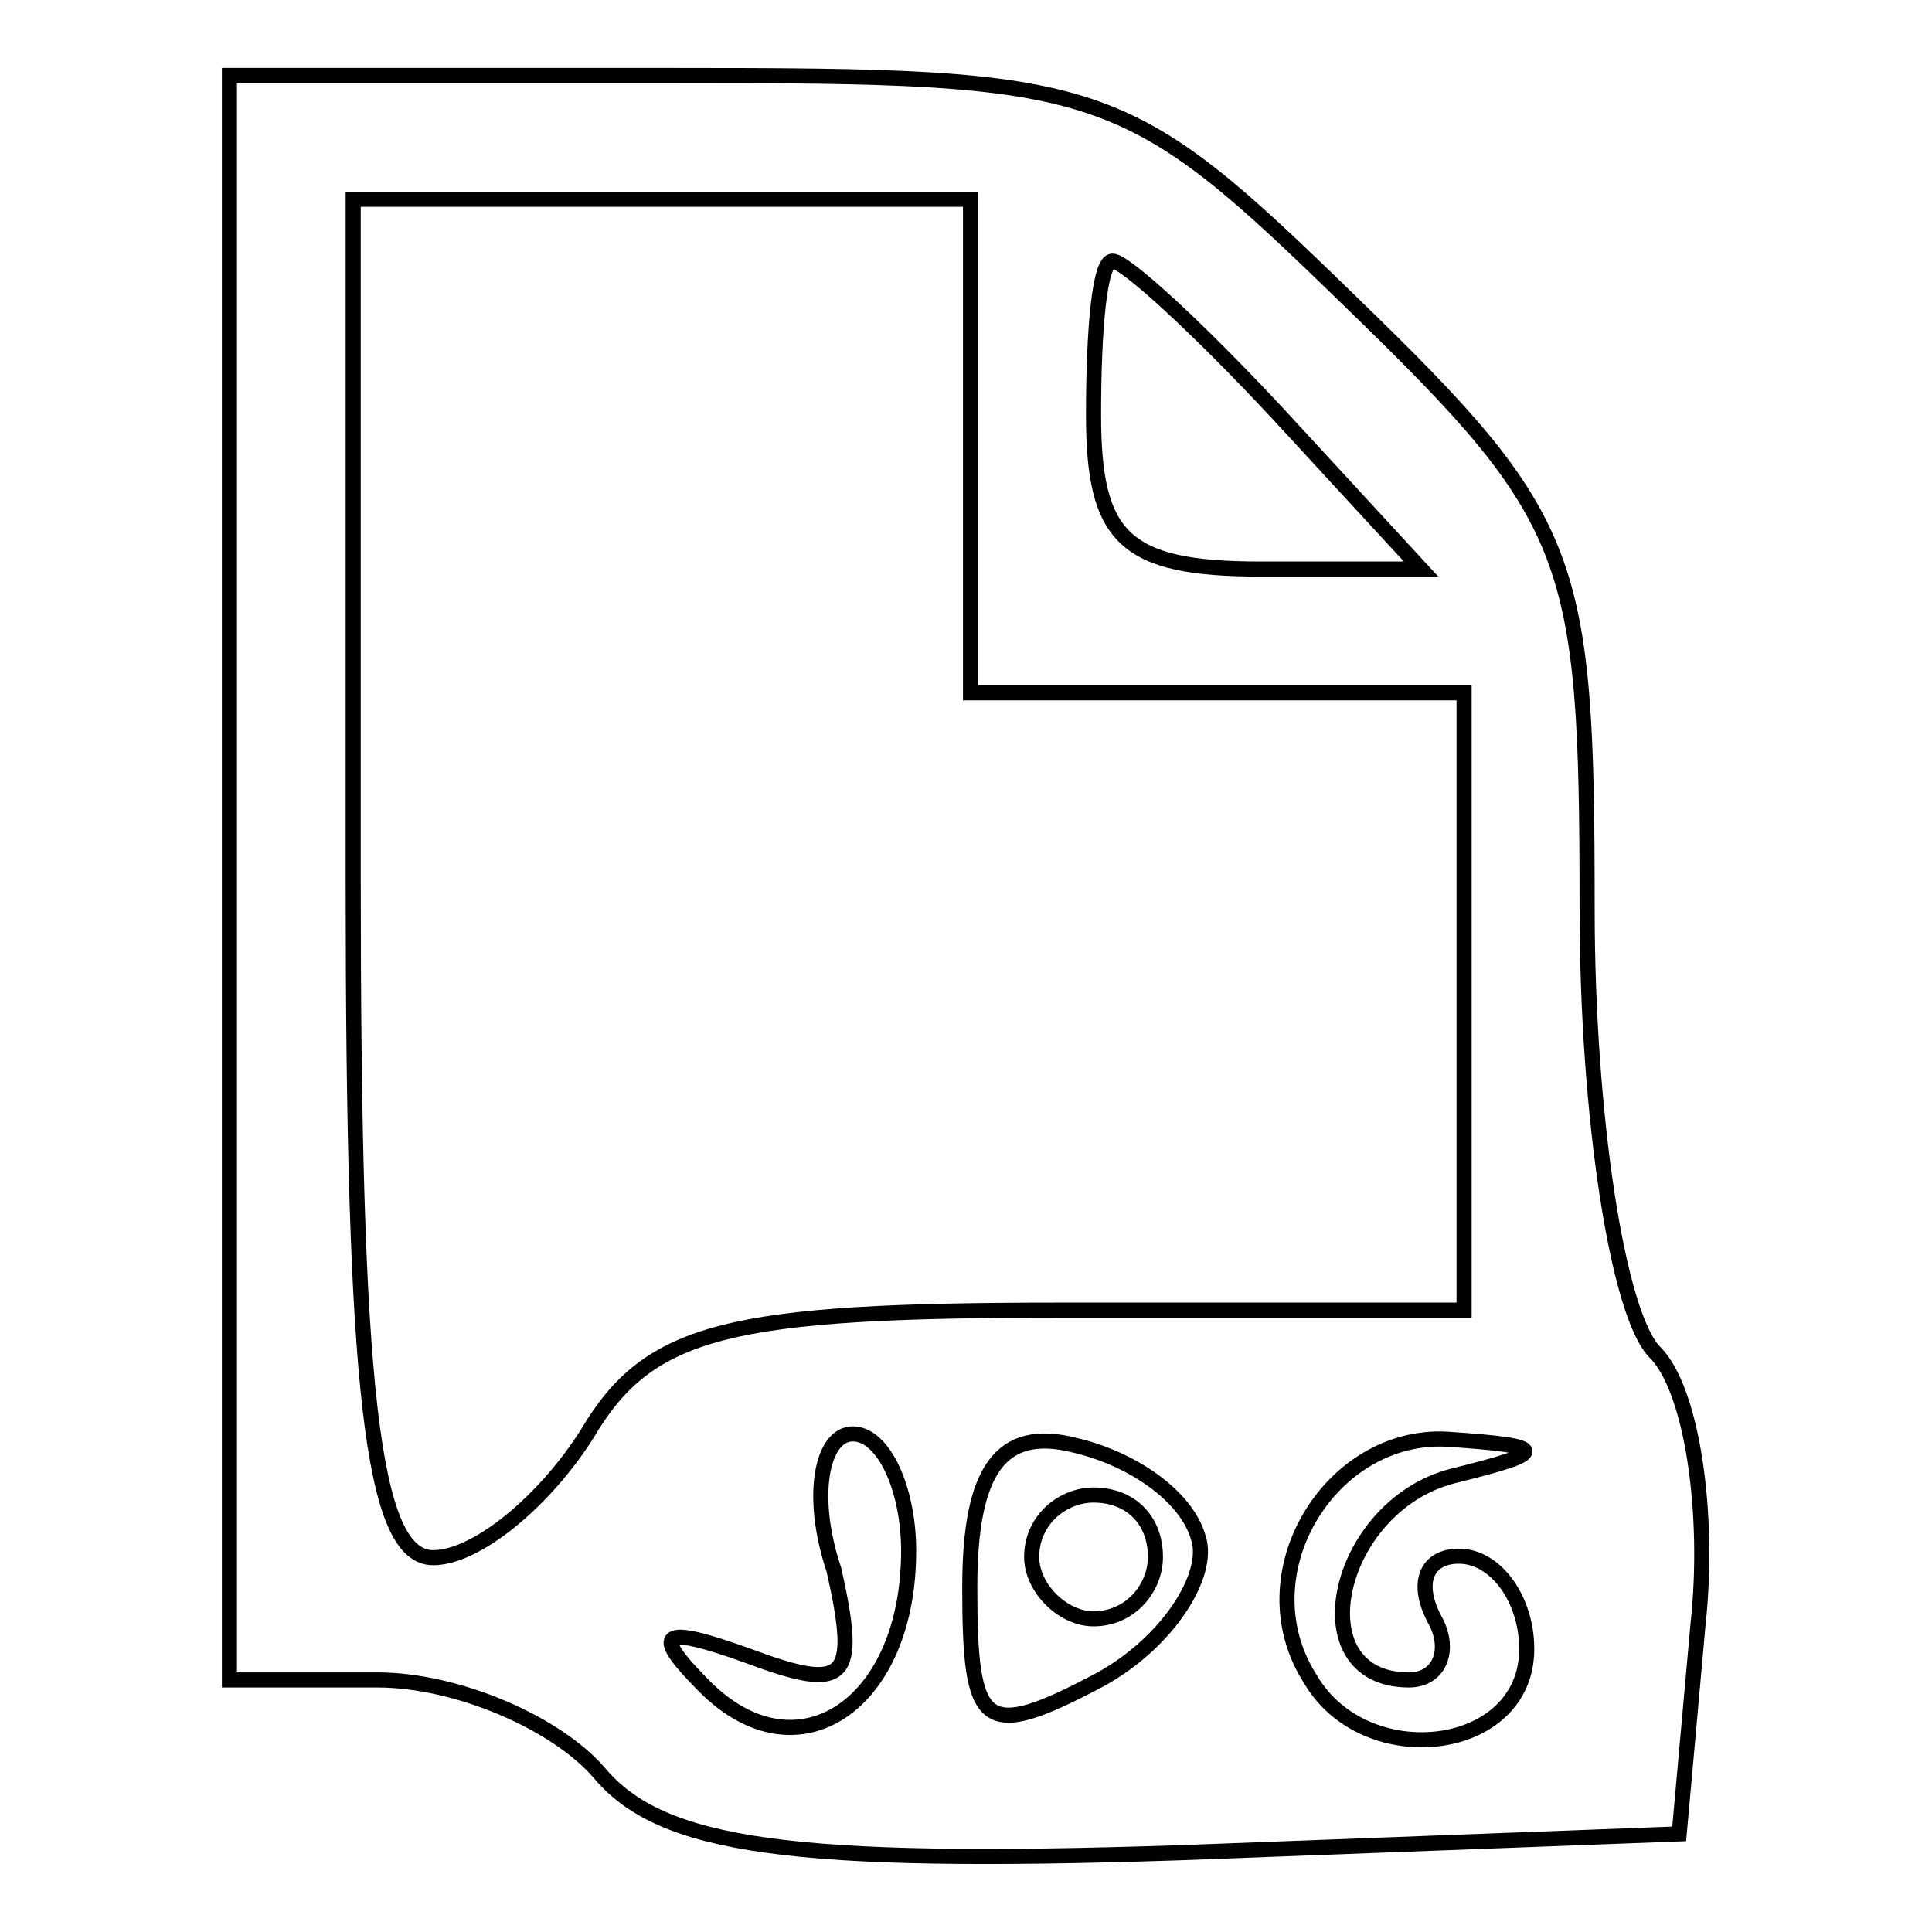 <?xml version="1.0" encoding="utf-8"?>
<!-- Svg Vector Icons : http://www.onlinewebfonts.com/icon -->
<!DOCTYPE svg PUBLIC "-//W3C//DTD SVG 1.1//EN" "http://www.w3.org/Graphics/SVG/1.1/DTD/svg11.dtd">
<svg version="1.1" xmlns="http://www.w3.org/2000/svg" xmlns:xlink="http://www.w3.org/1999/xlink" x="0px" y="0px" viewBox="0 0 256 256" enable-background="new 0 0 256 256" xml:space="preserve">
<g><g><g><path stroke-width="2" fill-opacity="0" stroke="#000000"  d="M30.4,116.3v106.3h19.6c10.6,0,23.7,5.7,29.4,12.3c8.2,9.8,25.4,12.3,76.9,10.6l66.2-2.5l2.5-27.8c1.6-14.7-0.8-31.1-5.7-36c-4.9-4.9-9-31.1-9-58.9c0-46.6-1.6-51.5-31.1-80.1C149,10.8,146.6,10,89.3,10H30.4V116.3z M128.6,59.1v32.7h32.7H194v40.9v40.9h-53.2c-44.2,0-54.8,2.5-63,16.4c-5.7,9-14.7,16.4-20.4,16.4c-8.2,0-10.6-22.9-10.6-90v-90h40.9h40.9V59.1z M169.5,55l18.8,20.4H167c-18,0-22.1-4.1-22.1-20.4c0-11.4,0.8-20.4,2.5-20.4C149,34.5,158.8,43.5,169.5,55z M120.4,205.5c0,20.4-14.7,30.3-27,18c-7.4-7.4-5.7-8.2,5.7-4.1c13.1,4.9,14.7,3.3,11.4-11.4c-3.3-9.8-1.6-18,2.5-18S120.4,197.3,120.4,205.5z M158.8,203.8c1.6,4.9-4.1,13.9-13.1,18.8c-15.5,8.2-17.2,6.5-17.2-12.3c0-15.5,4.1-21.3,13.9-18.8C149.8,193.2,157.2,198.1,158.8,203.8z M192.4,195.6c-15.5,4.1-20.4,27-5.7,27c4.1,0,5.7-4.1,3.3-8.2c-2.5-4.9-0.8-8.2,3.3-8.2c4.9,0,9,5.7,9,12.3c0,13.9-21.3,16.4-28.6,4.1c-9-13.9,2.5-32.7,18-31.9C205.4,191.6,205.4,192.4,192.4,195.6z"/><path stroke-width="2" fill-opacity="0" stroke="#000000"  d="M136.7,206.3c0,4.1,4.1,8.2,8.2,8.2c4.9,0,8.2-4.1,8.2-8.2c0-4.9-3.3-8.2-8.2-8.2C140.8,198.1,136.7,201.4,136.7,206.3z"/></g></g></g>
</svg>
